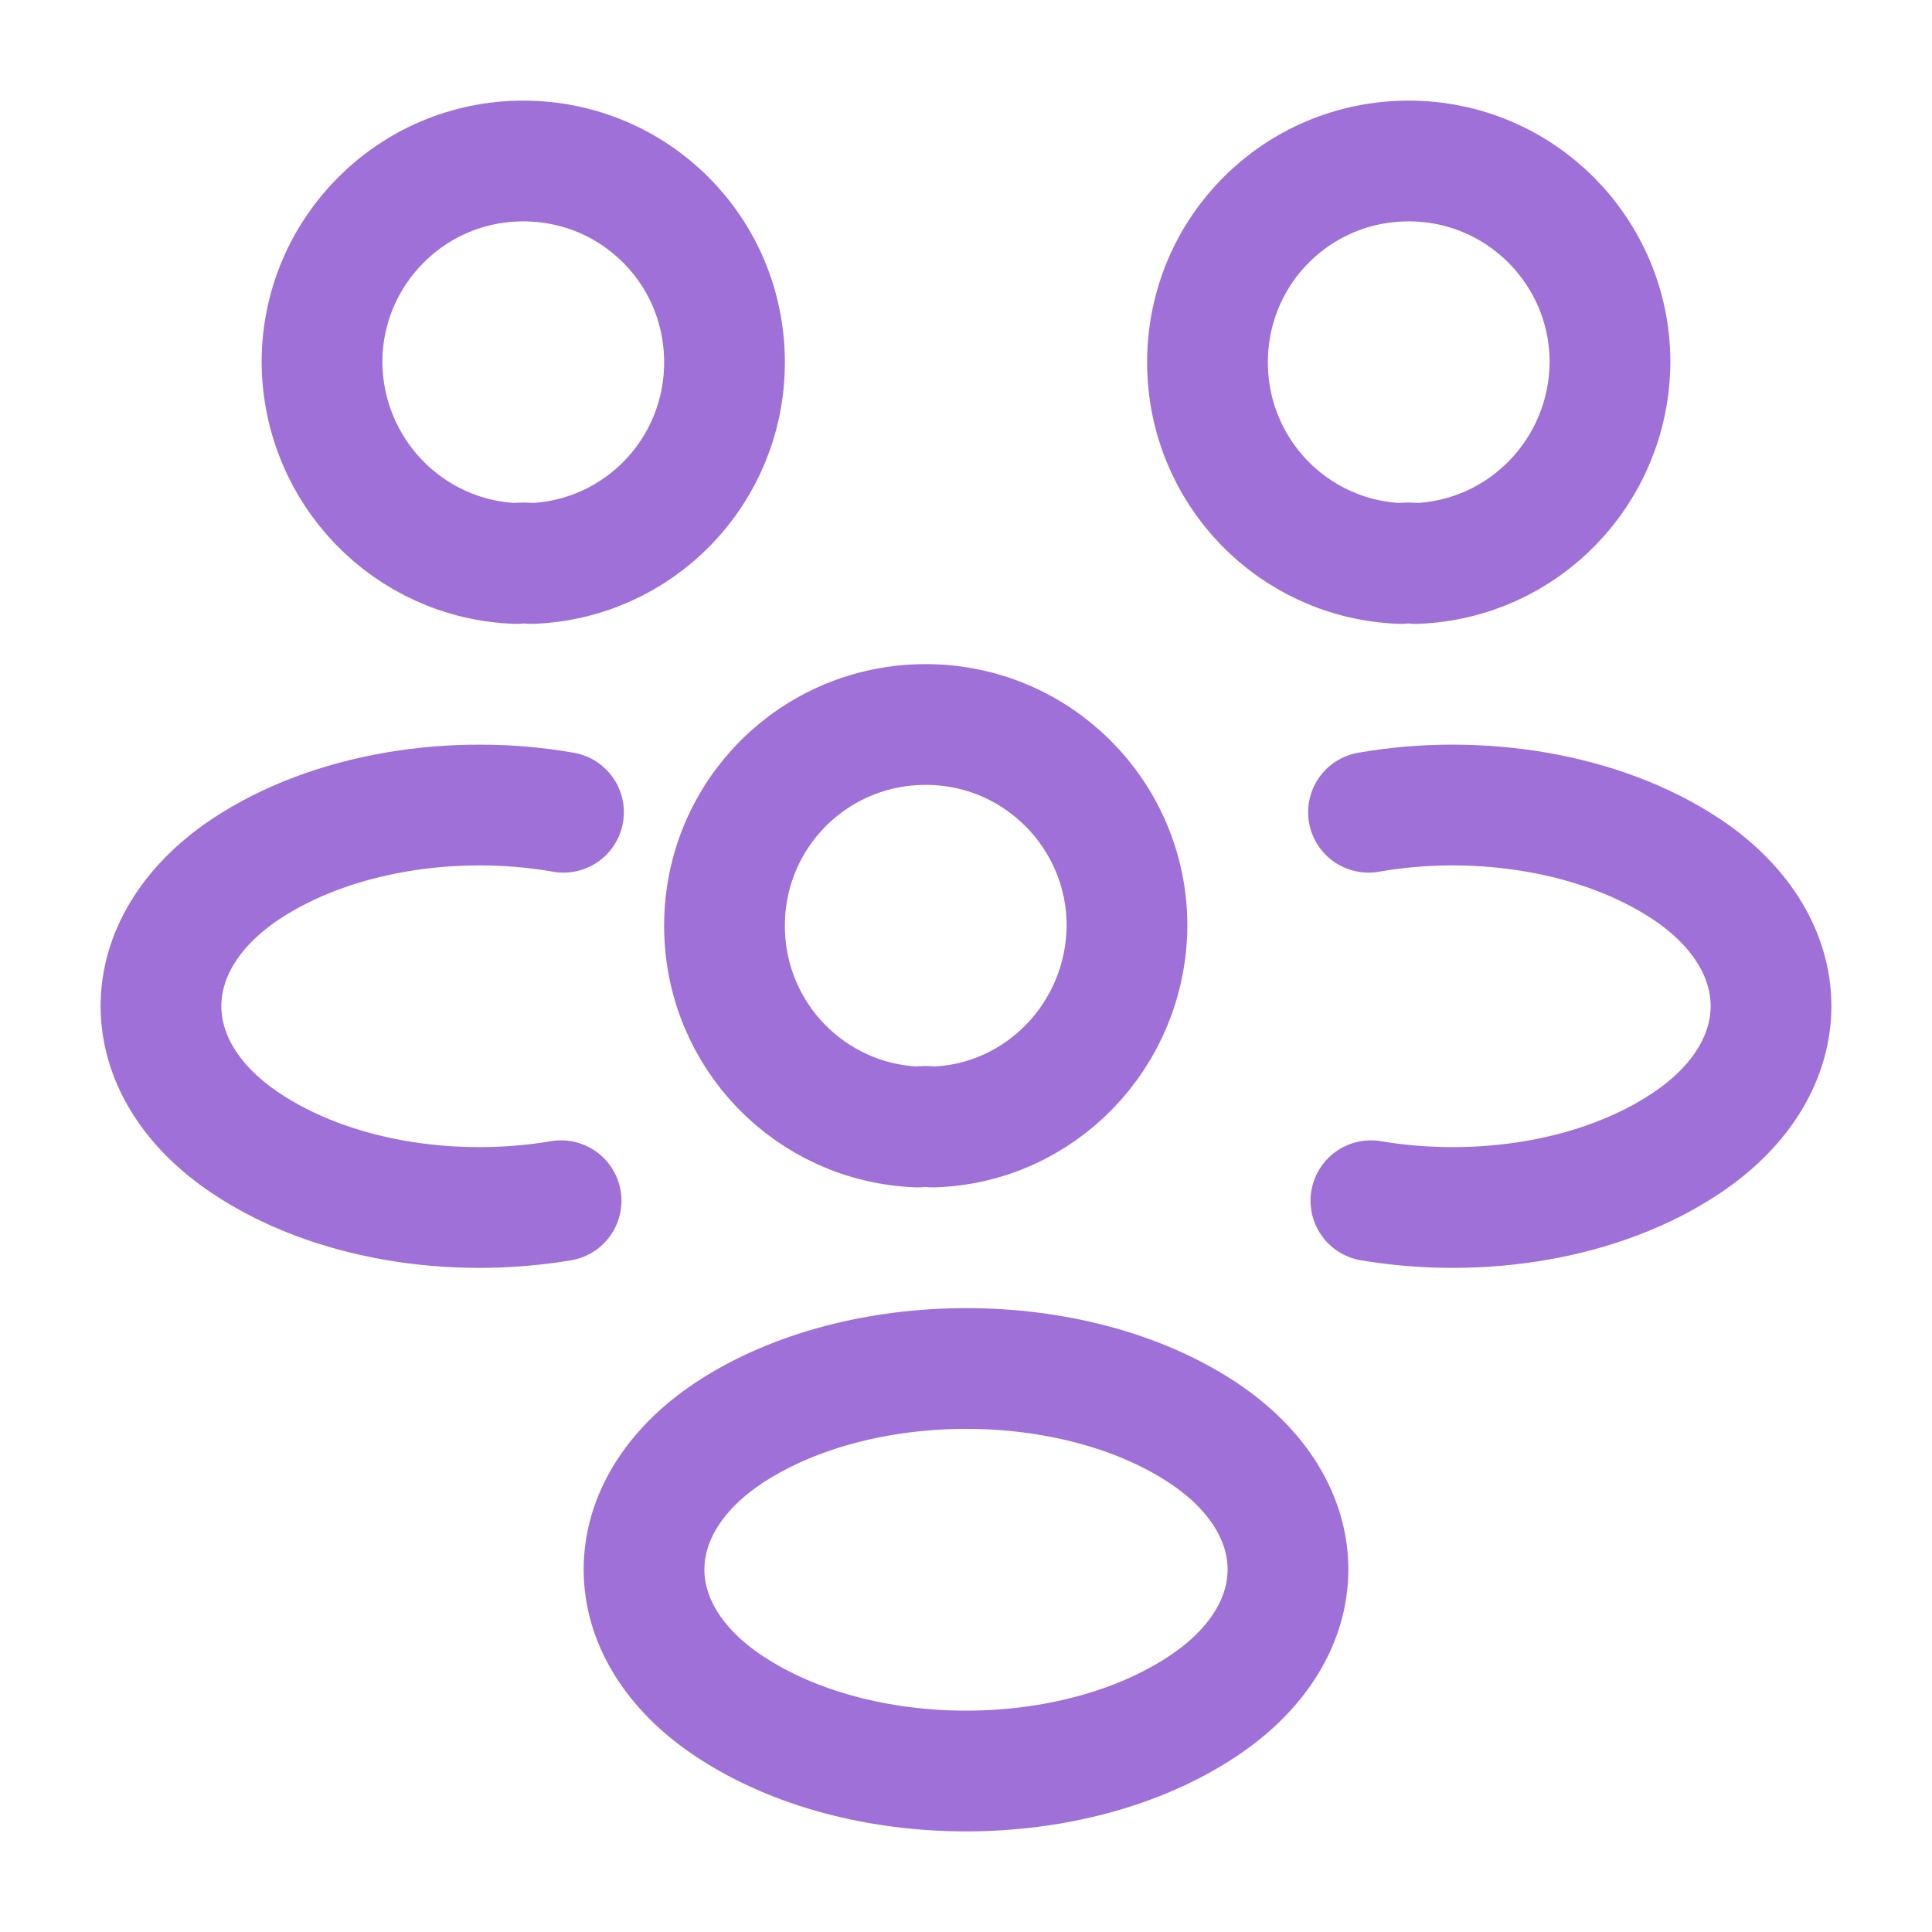 <svg width="24" height="24" viewBox="0 0 24 24" fill="none" xmlns="http://www.w3.org/2000/svg">
<path d="M17.587 7C17.529 6.99 17.461 6.99 17.403 7C16.066 6.952 15 5.857 15 4.5C15 3.114 16.114 2 17.5 2C18.886 2 20 3.124 20 4.5C19.99 5.857 18.924 6.952 17.587 7Z" stroke="#9E70D8" stroke-width="1.5" stroke-linecap="round" stroke-linejoin="round"/>
<path d="M17.03 14.916C18.392 15.145 19.894 14.906 20.948 14.2C22.351 13.264 22.351 11.732 20.948 10.796C19.884 10.09 18.363 9.851 17 10.09" stroke="#9E70D8" stroke-width="1.5" stroke-linecap="round" stroke-linejoin="round"/>
<path d="M6.413 7C6.471 6.99 6.539 6.99 6.597 7C7.934 6.952 9 5.857 9 4.5C9 3.114 7.886 2 6.5 2C5.114 2 4 3.124 4 4.5C4.01 5.857 5.076 6.952 6.413 7Z" stroke="#9E70D8" stroke-width="1.5" stroke-linecap="round" stroke-linejoin="round"/>
<path d="M6.97 14.916C5.608 15.145 4.106 14.906 3.052 14.2C1.649 13.264 1.649 11.732 3.052 10.796C4.116 10.09 5.637 9.851 7 10.09" stroke="#9E70D8" stroke-width="1.5" stroke-linecap="round" stroke-linejoin="round"/>
<path d="M11.587 14C11.529 13.99 11.461 13.99 11.403 14C10.066 13.952 9 12.857 9 11.5C9 10.114 10.114 9 11.5 9C12.886 9 14 10.124 14 11.5C13.99 12.857 12.924 13.961 11.587 14Z" stroke="#9E70D8" stroke-width="1.5" stroke-linecap="round" stroke-linejoin="round"/>
<path d="M9.066 17.792C7.645 18.729 7.645 20.264 9.066 21.2C10.679 22.267 13.321 22.267 14.934 21.2C16.355 20.264 16.355 18.729 14.934 17.792C13.331 16.736 10.679 16.736 9.066 17.792Z" stroke="#9E70D8" stroke-width="1.5" stroke-linecap="round" stroke-linejoin="round"/>
</svg>
